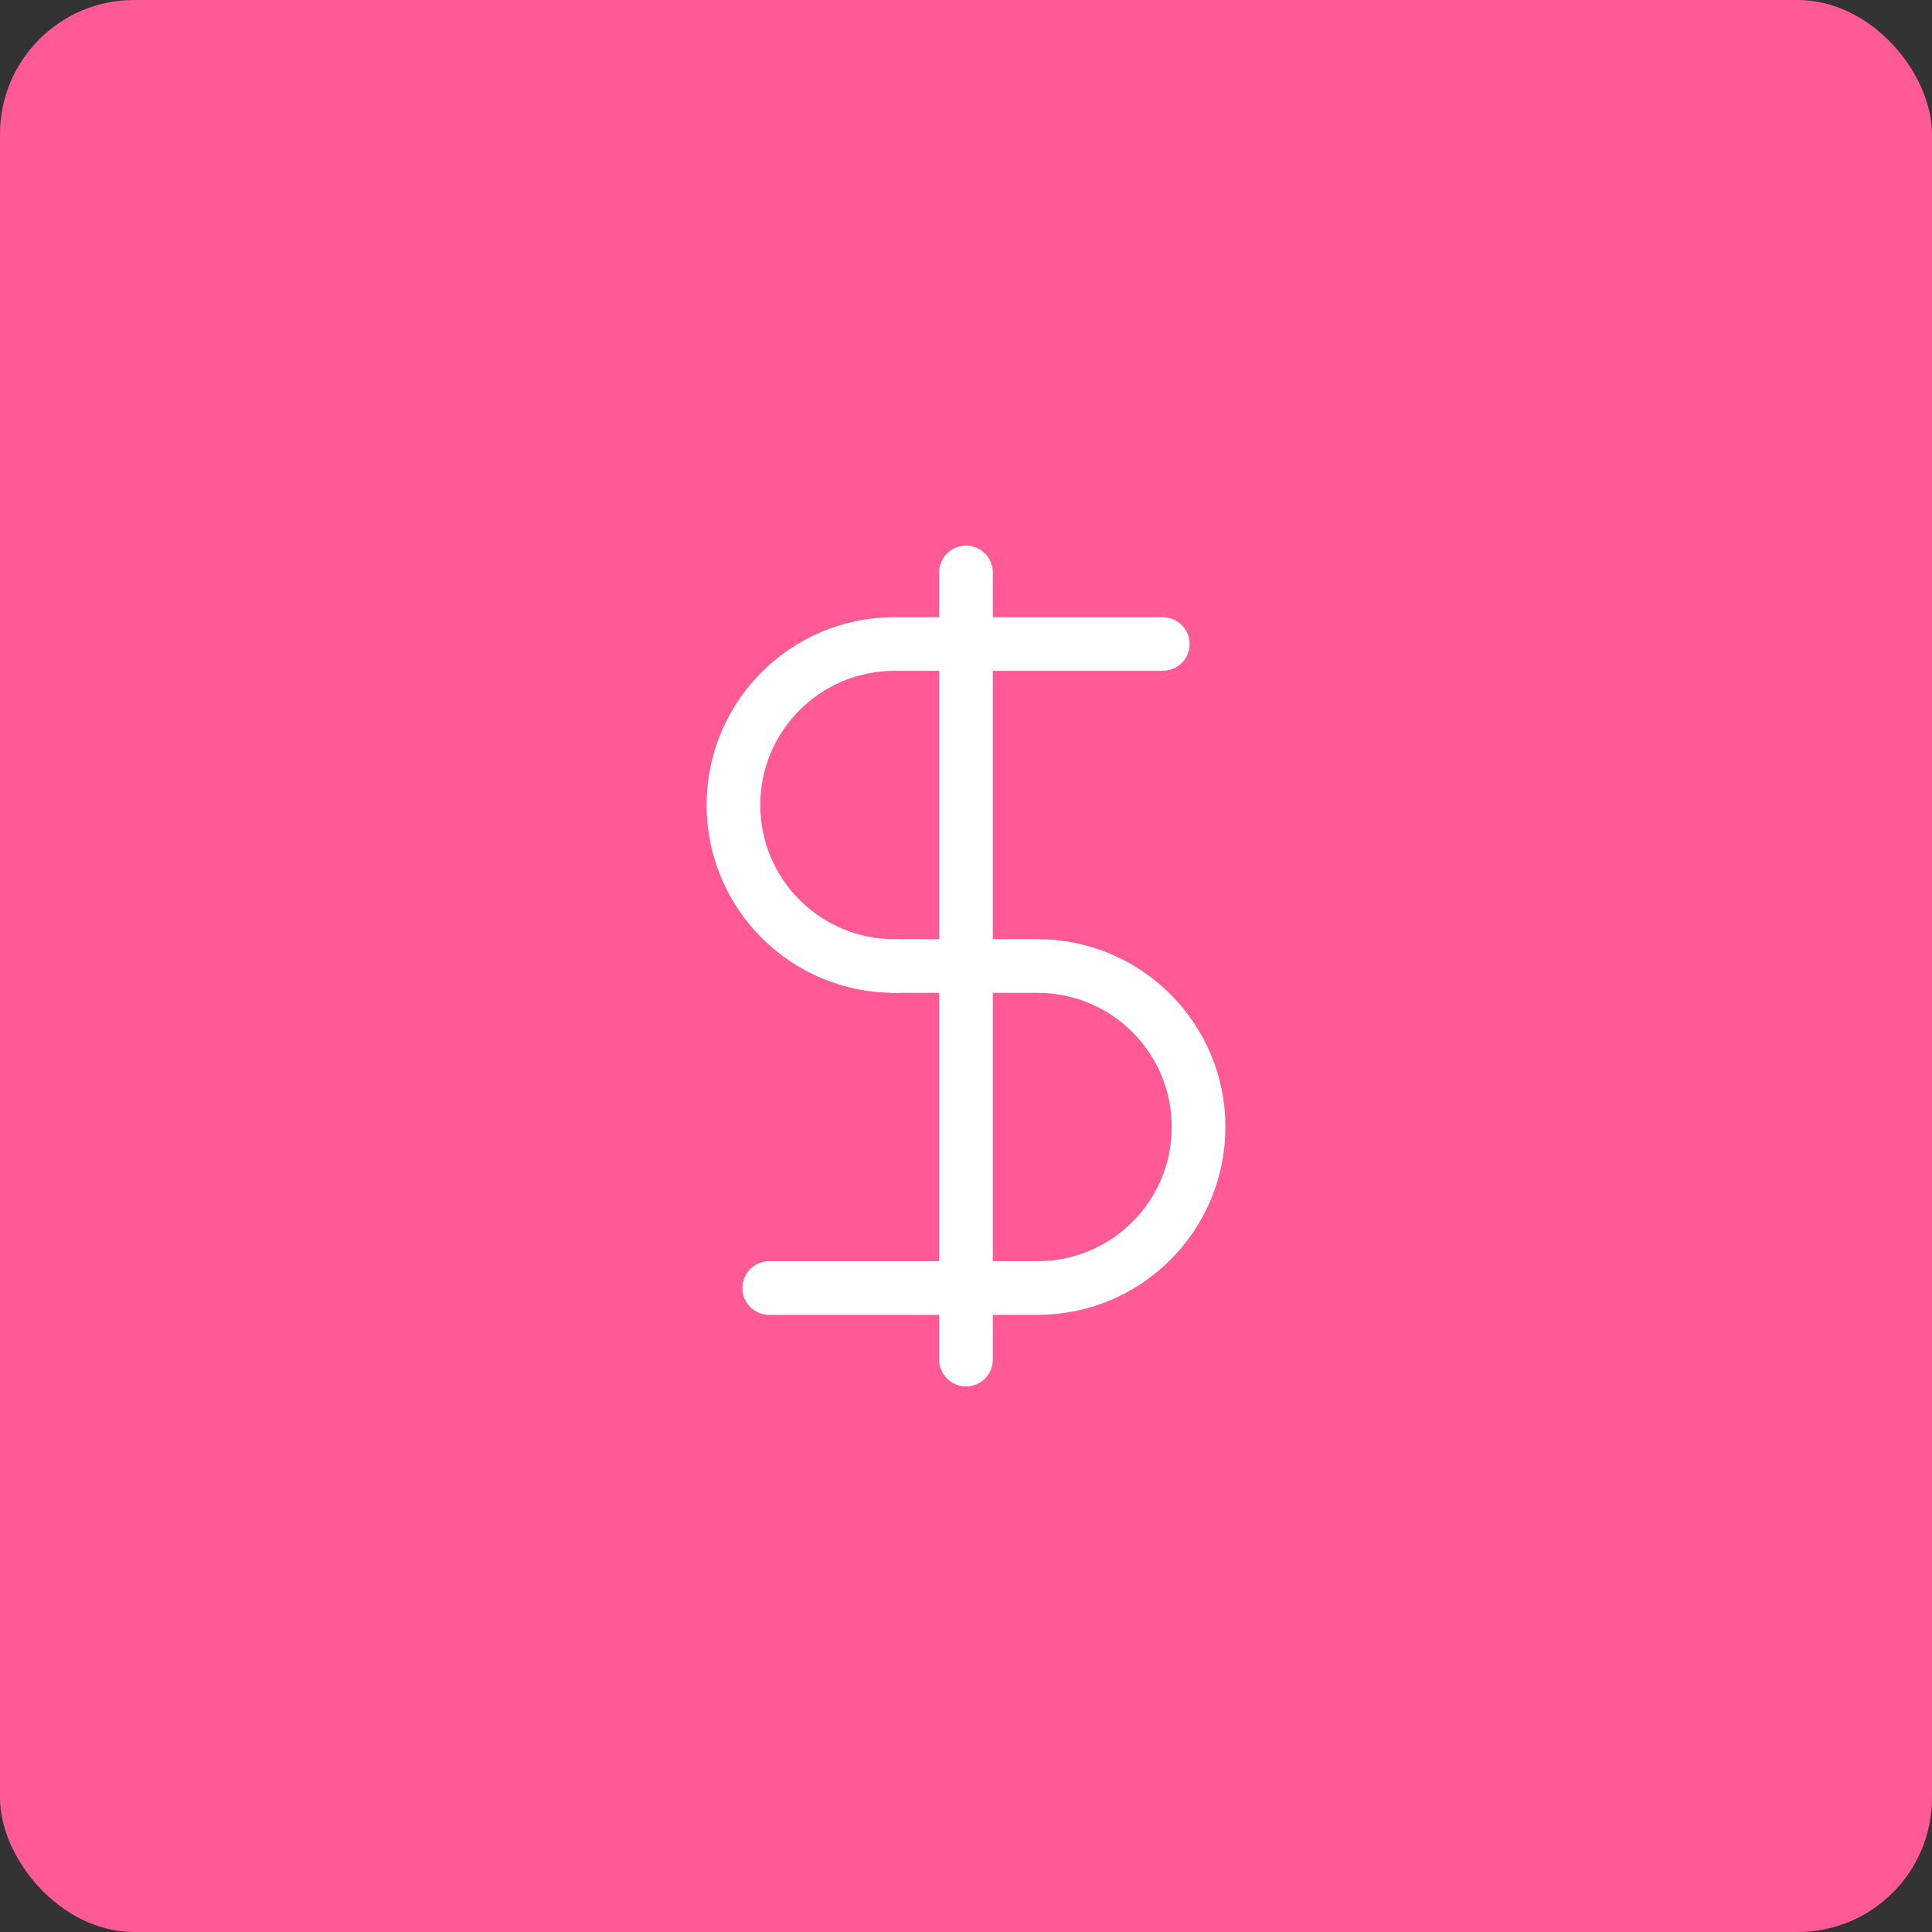 <?xml version="1.0" encoding="UTF-8"?> <svg xmlns="http://www.w3.org/2000/svg" width="72" height="72" viewBox="0 0 72 72" fill="none"><rect x="0" y="0" width="72" height="72" fill="#333333" stroke="none"/><rect width="72" height="72" rx="5" fill="#FF5996"></rect><path d="M36 21.333V50.667" stroke="white" stroke-width="2" stroke-linecap="round" stroke-linejoin="round"></path><path d="M43.333 24C43.333 24 36.647 24 33.333 24C30.02 24 27.333 26.686 27.333 30C27.333 33.314 30.02 36 33.333 36" stroke="white" stroke-width="2" stroke-linecap="round" stroke-linejoin="round"></path><path d="M28.667 48C28.667 48 35.353 48 38.667 48C41.98 48 44.667 45.314 44.667 42C44.667 38.686 41.98 36 38.667 36H33.333" stroke="white" stroke-width="2" stroke-linecap="round" stroke-linejoin="round"></path></svg> 